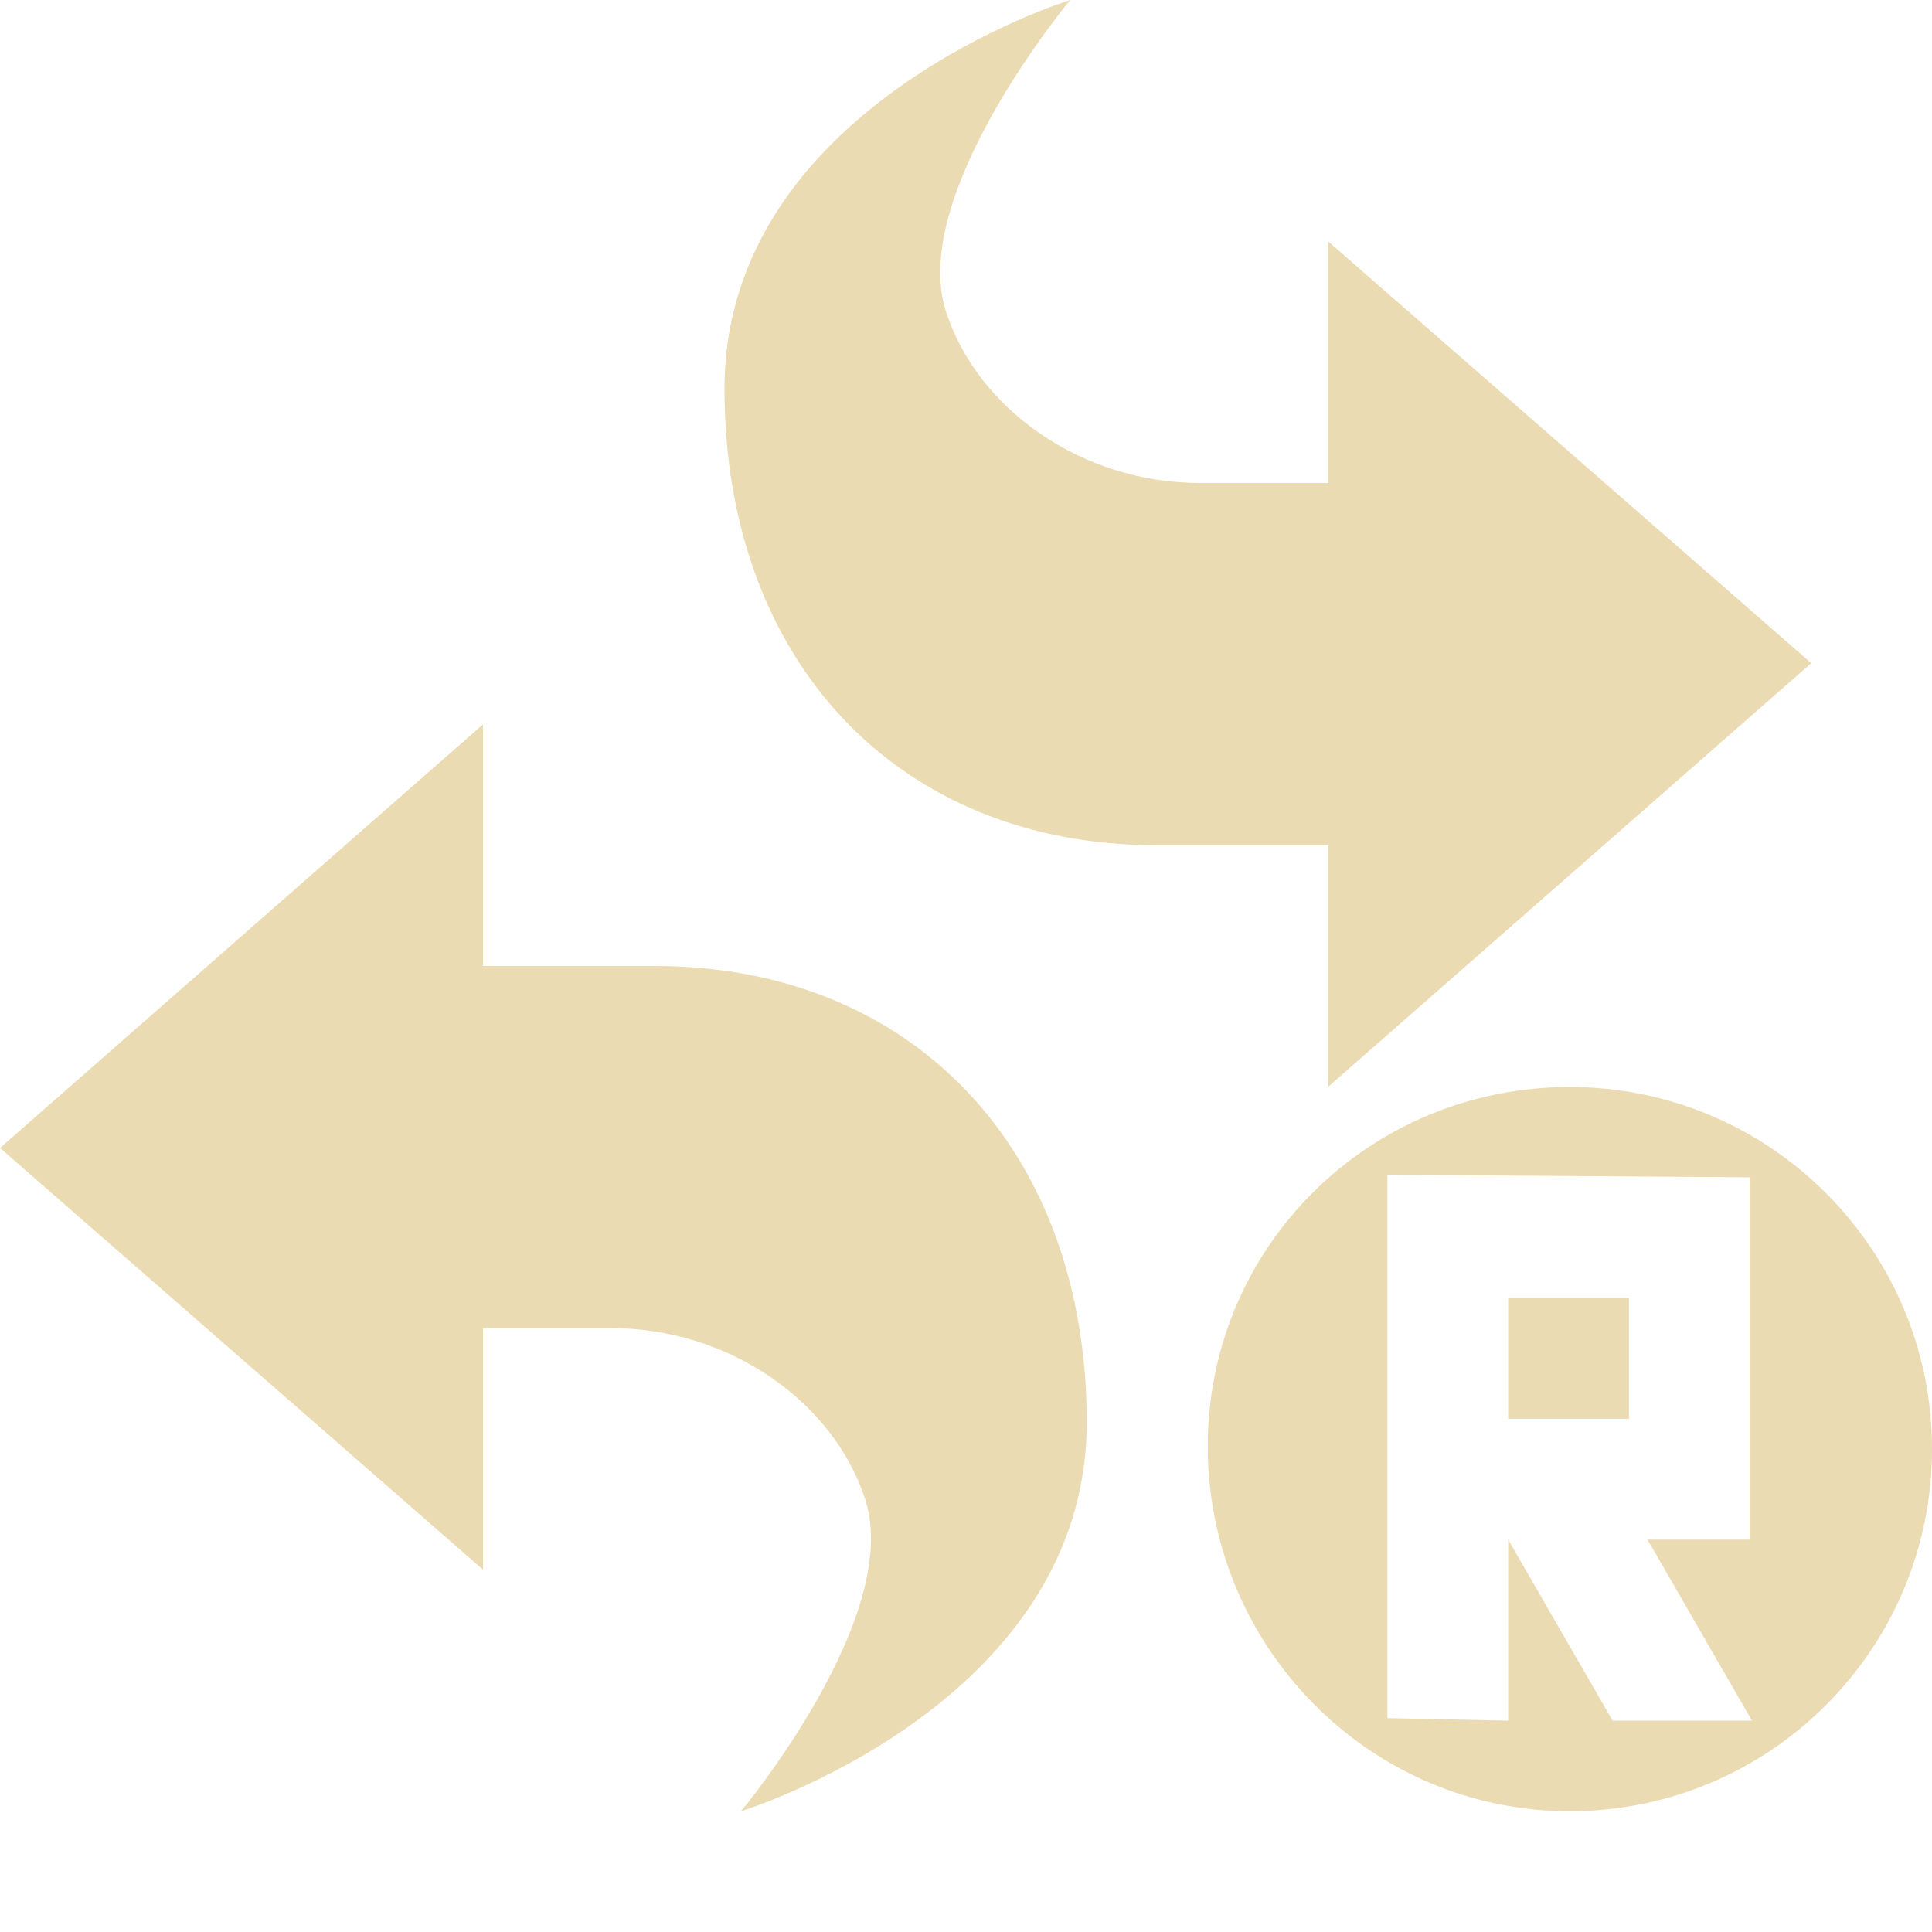 <svg width="16" height="16" version="1.1" viewBox="0 0 16 16" xmlns="http://www.w3.org/2000/svg">
  <defs>
    <style id="current-color-scheme" type="text/css">.ColorScheme-Text { color:#ebdbb2; } .ColorScheme-Highlight { color:#458588; }</style>
  </defs>
  <path class="ColorScheme-Text" d="m13 9.002c-1.657 0-2.998 1.32-2.998 2.977s1.34 3.021 2.998 3.021 3-1.344 3-3-1.344-2.998-3-2.998zm-1.51 0.727 3 0.021v3h-0.846c0.288 0.5 0.577 1 0.865 1.5h-1.154l-0.865-1.5v1.5l-1-0.021zm1 1.021v1h1v-1zm-3.627-10.75s-2.863 0.881-2.863 3.221c0 2.249 1.432 3.779 3.58 3.779h1.42v2l4-3.508-4-3.492v2h-1.062c-0.977 0-1.842-0.609-2.104-1.42-0.313-0.97 1.029-2.58 1.029-2.58zm-4.863 5.999-4 3.508 4 3.492v-2h1.062c0.977 0 1.842 0.609 2.104 1.42 0.313 0.97-1.029 2.581-1.029 2.581s2.863-0.881 2.863-3.221c0-2.249-1.432-3.779-3.58-3.779h-1.42z" fill="currentColor"/>
</svg>
